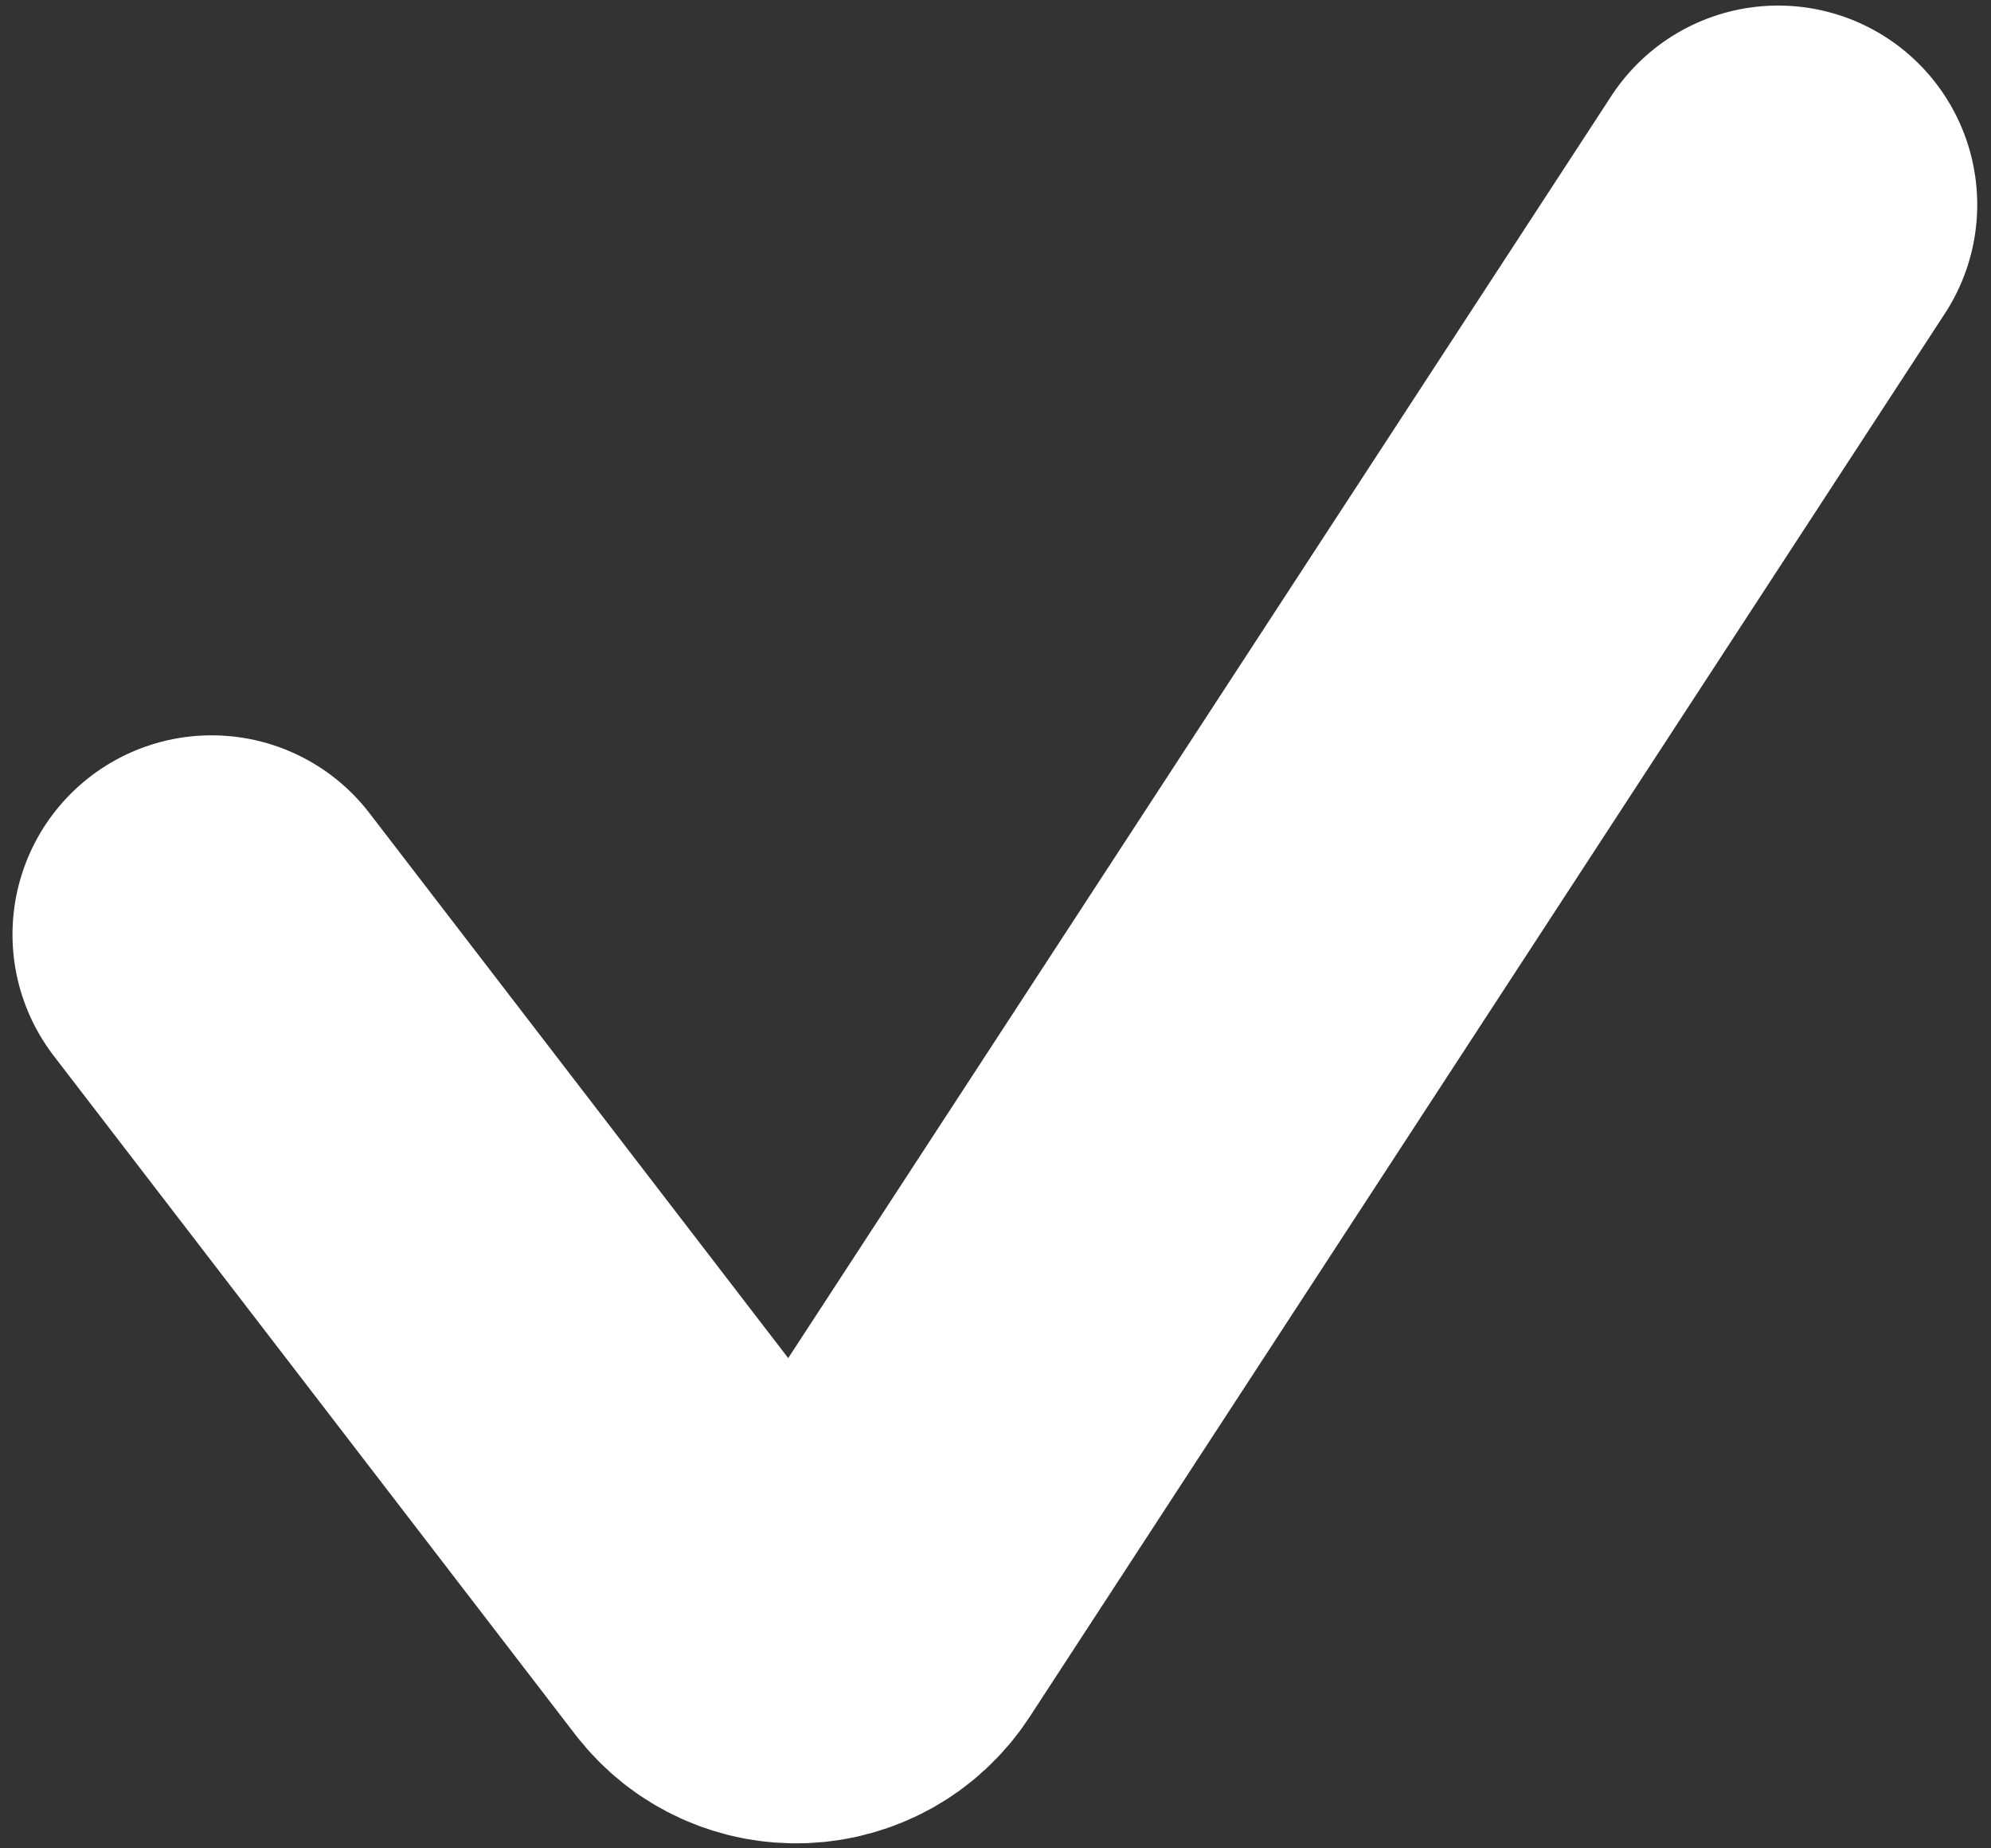 <?xml version="1.0" encoding="UTF-8"?> <svg xmlns="http://www.w3.org/2000/svg" width="125" height="116" viewBox="0 0 125 116" fill="none"><rect x="0" y="0" width="125" height="116" fill="#333333" stroke="none"/> <path d="M13.284 58.657L46.022 101.255C48.122 103.988 52.292 103.827 54.175 100.94L111.636 12.849" stroke="white" stroke-width="25" stroke-linecap="round"></path> </svg> 